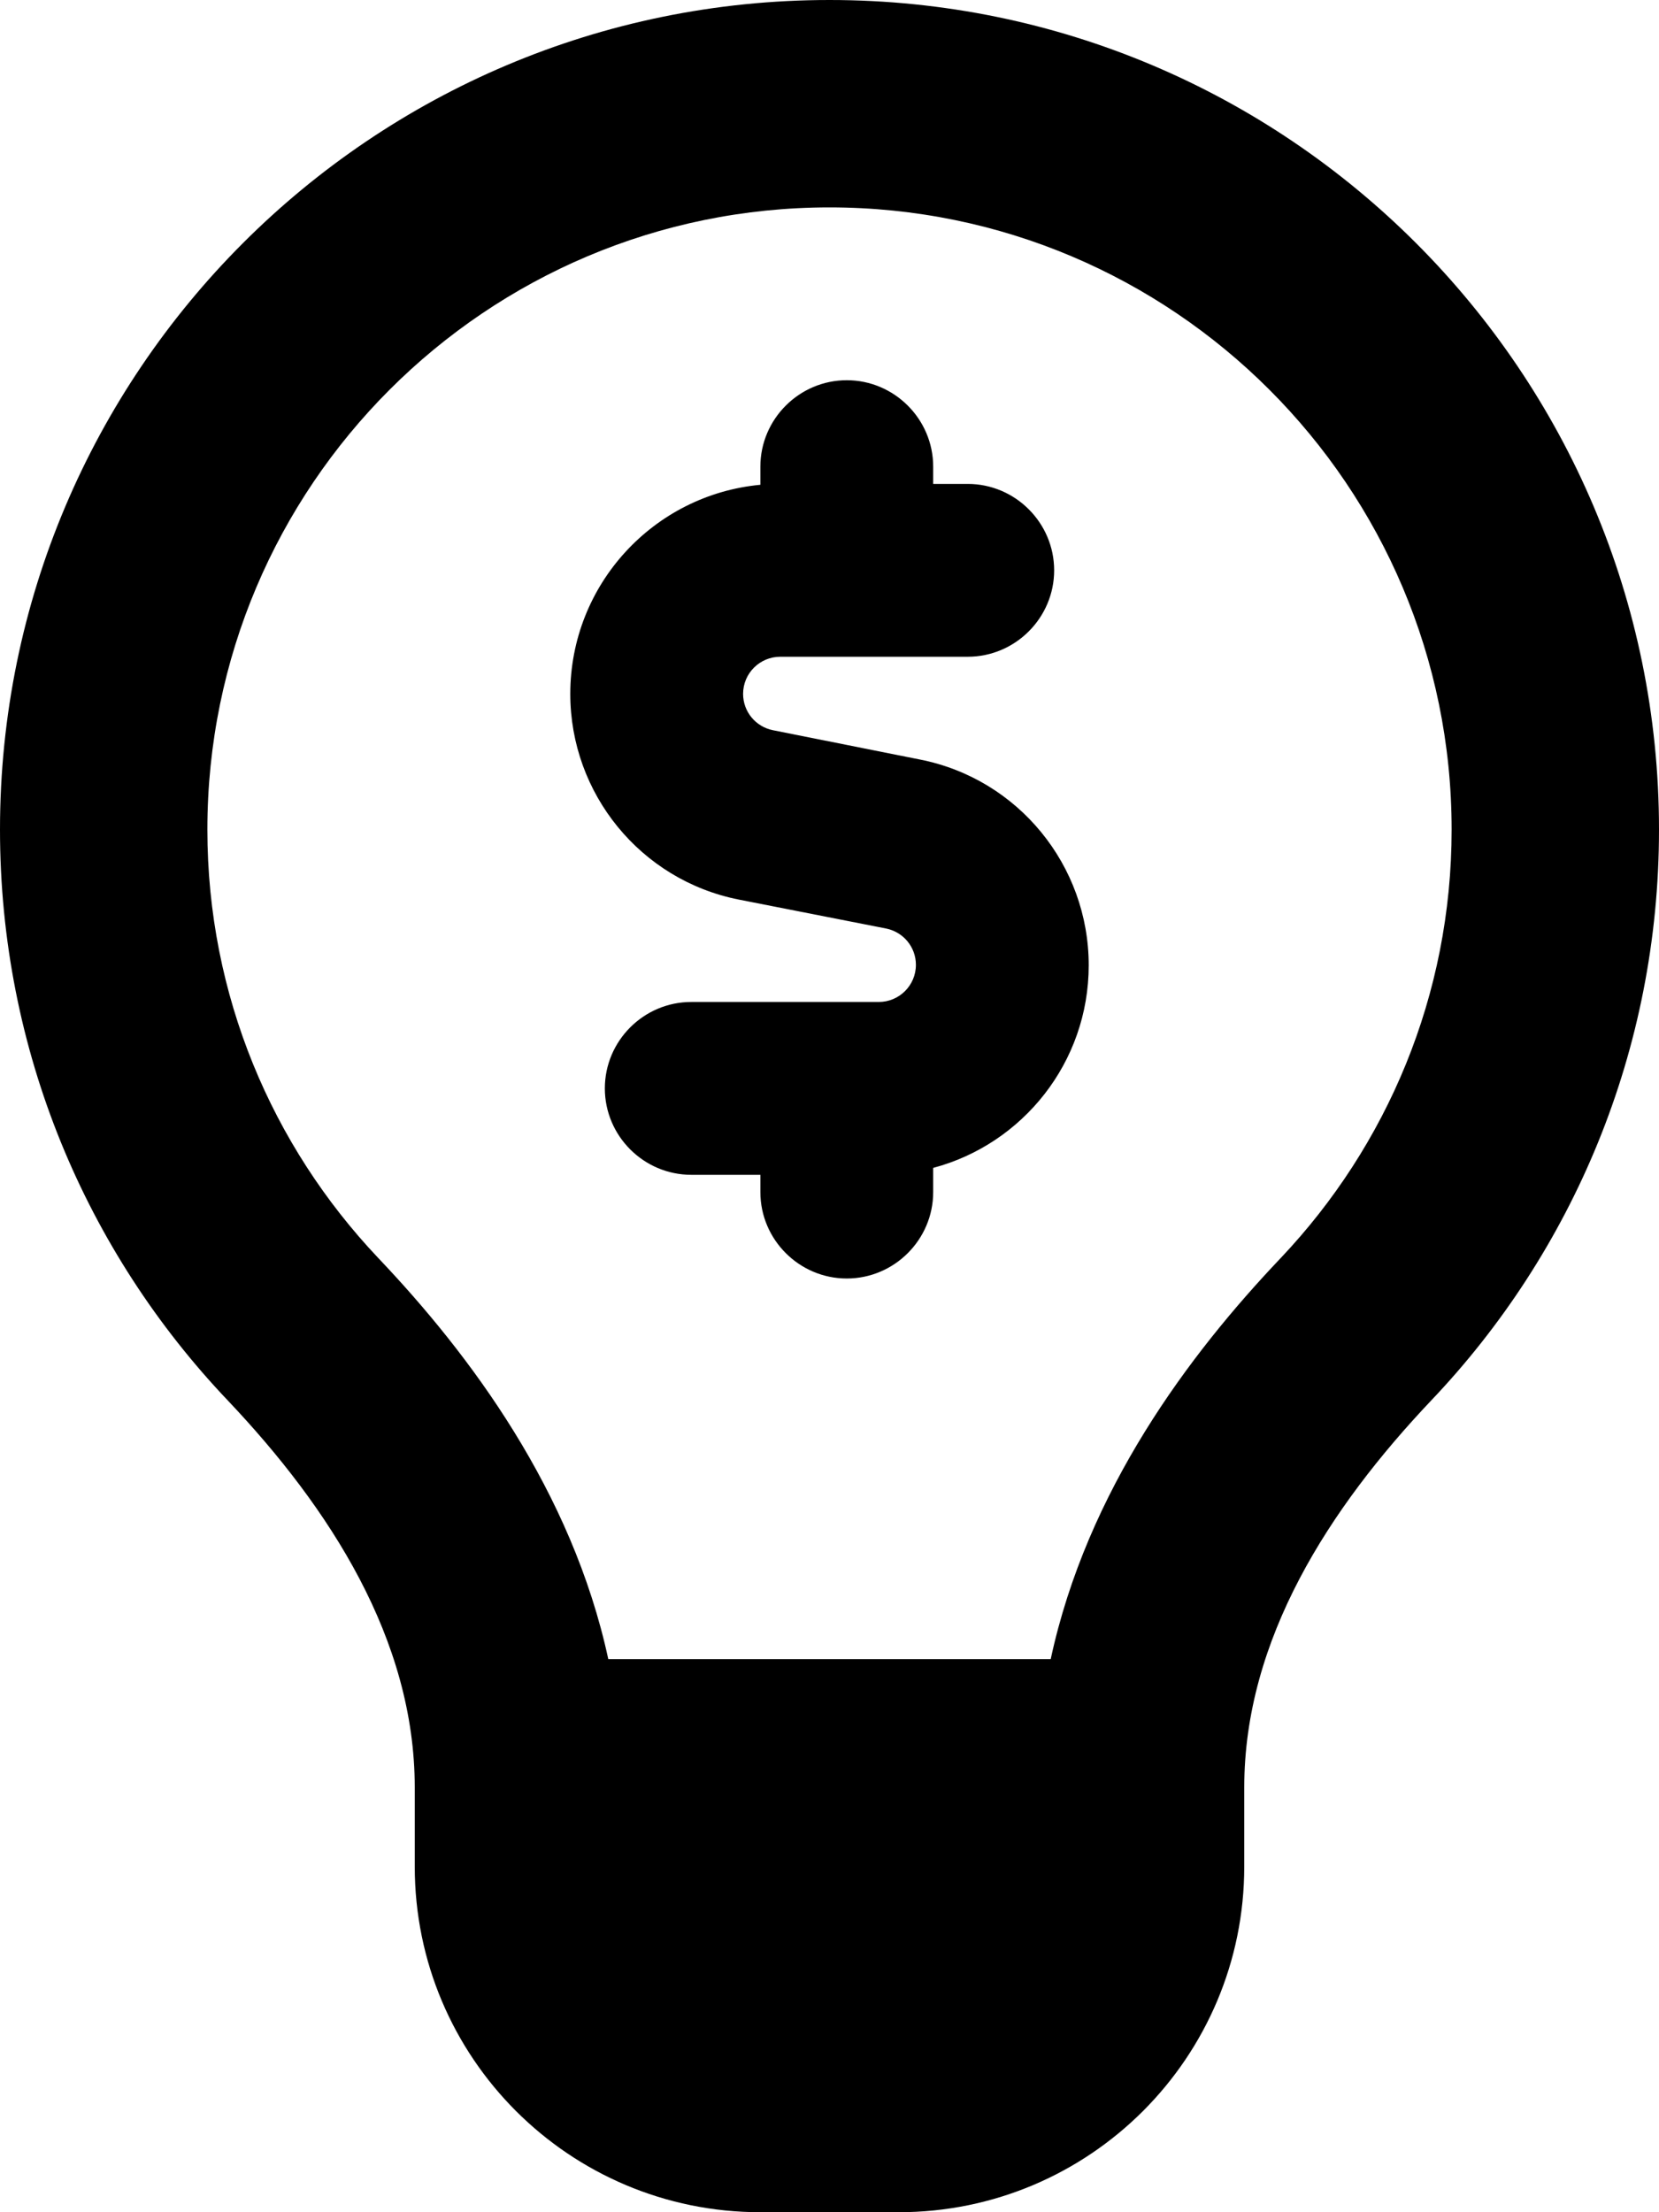 <svg xmlns="http://www.w3.org/2000/svg" viewBox="0 0 384 512"><!--! Font Awesome Pro 7.0.0 by @fontawesome - https://fontawesome.com License - https://fontawesome.com/license (Commercial License) Copyright 2025 Fonticons, Inc. --><path fill="currentColor" d="M296.5 291.1C321 265.2 336 230.4 336 192 336 112.5 271.5 48 192 48S48 112.5 48 192c0 38.4 15 73.2 39.5 99.1 21.3 22.4 44.9 54 53.3 92.9l102.4 0c8.4-39 32-70.5 53.3-92.9zm34.8 33C307.7 349 288 379.4 288 413.7l0 18.3c0 44.2-35.8 80-80 80l-32 0c-44.2 0-80-35.8-80-80l0-18.3C96 379.4 76.3 349 52.7 324.1 20 289.7 0 243.2 0 192 0 86 86 0 192 0S384 86 384 192c0 51.2-20 97.7-52.7 132.1zM196 88c11 0 20 9 20 20l0 4 8 0c11 0 20 9 20 20s-9 20-20 20l-43.4 0c-4.7 0-8.6 3.8-8.6 8.6 0 4.1 2.9 7.6 6.9 8.4l34.1 6.8c22.7 4.5 39 24.5 39 47.6 0 22.5-15.3 41.4-36 46.9l0 5.6c0 11-9 20-20 20s-20-9-20-20l0-4-16 0c-11 0-20-9-20-20s9-20 20-20l43.4 0c4.7 0 8.6-3.8 8.6-8.6 0-4.1-2.9-7.6-6.9-8.4L171 208.2c-22.7-4.5-39-24.5-39-47.6 0-25.3 19.3-46.1 44-48.4l0-4.2c0-11 9-20 20-20z"/></svg>